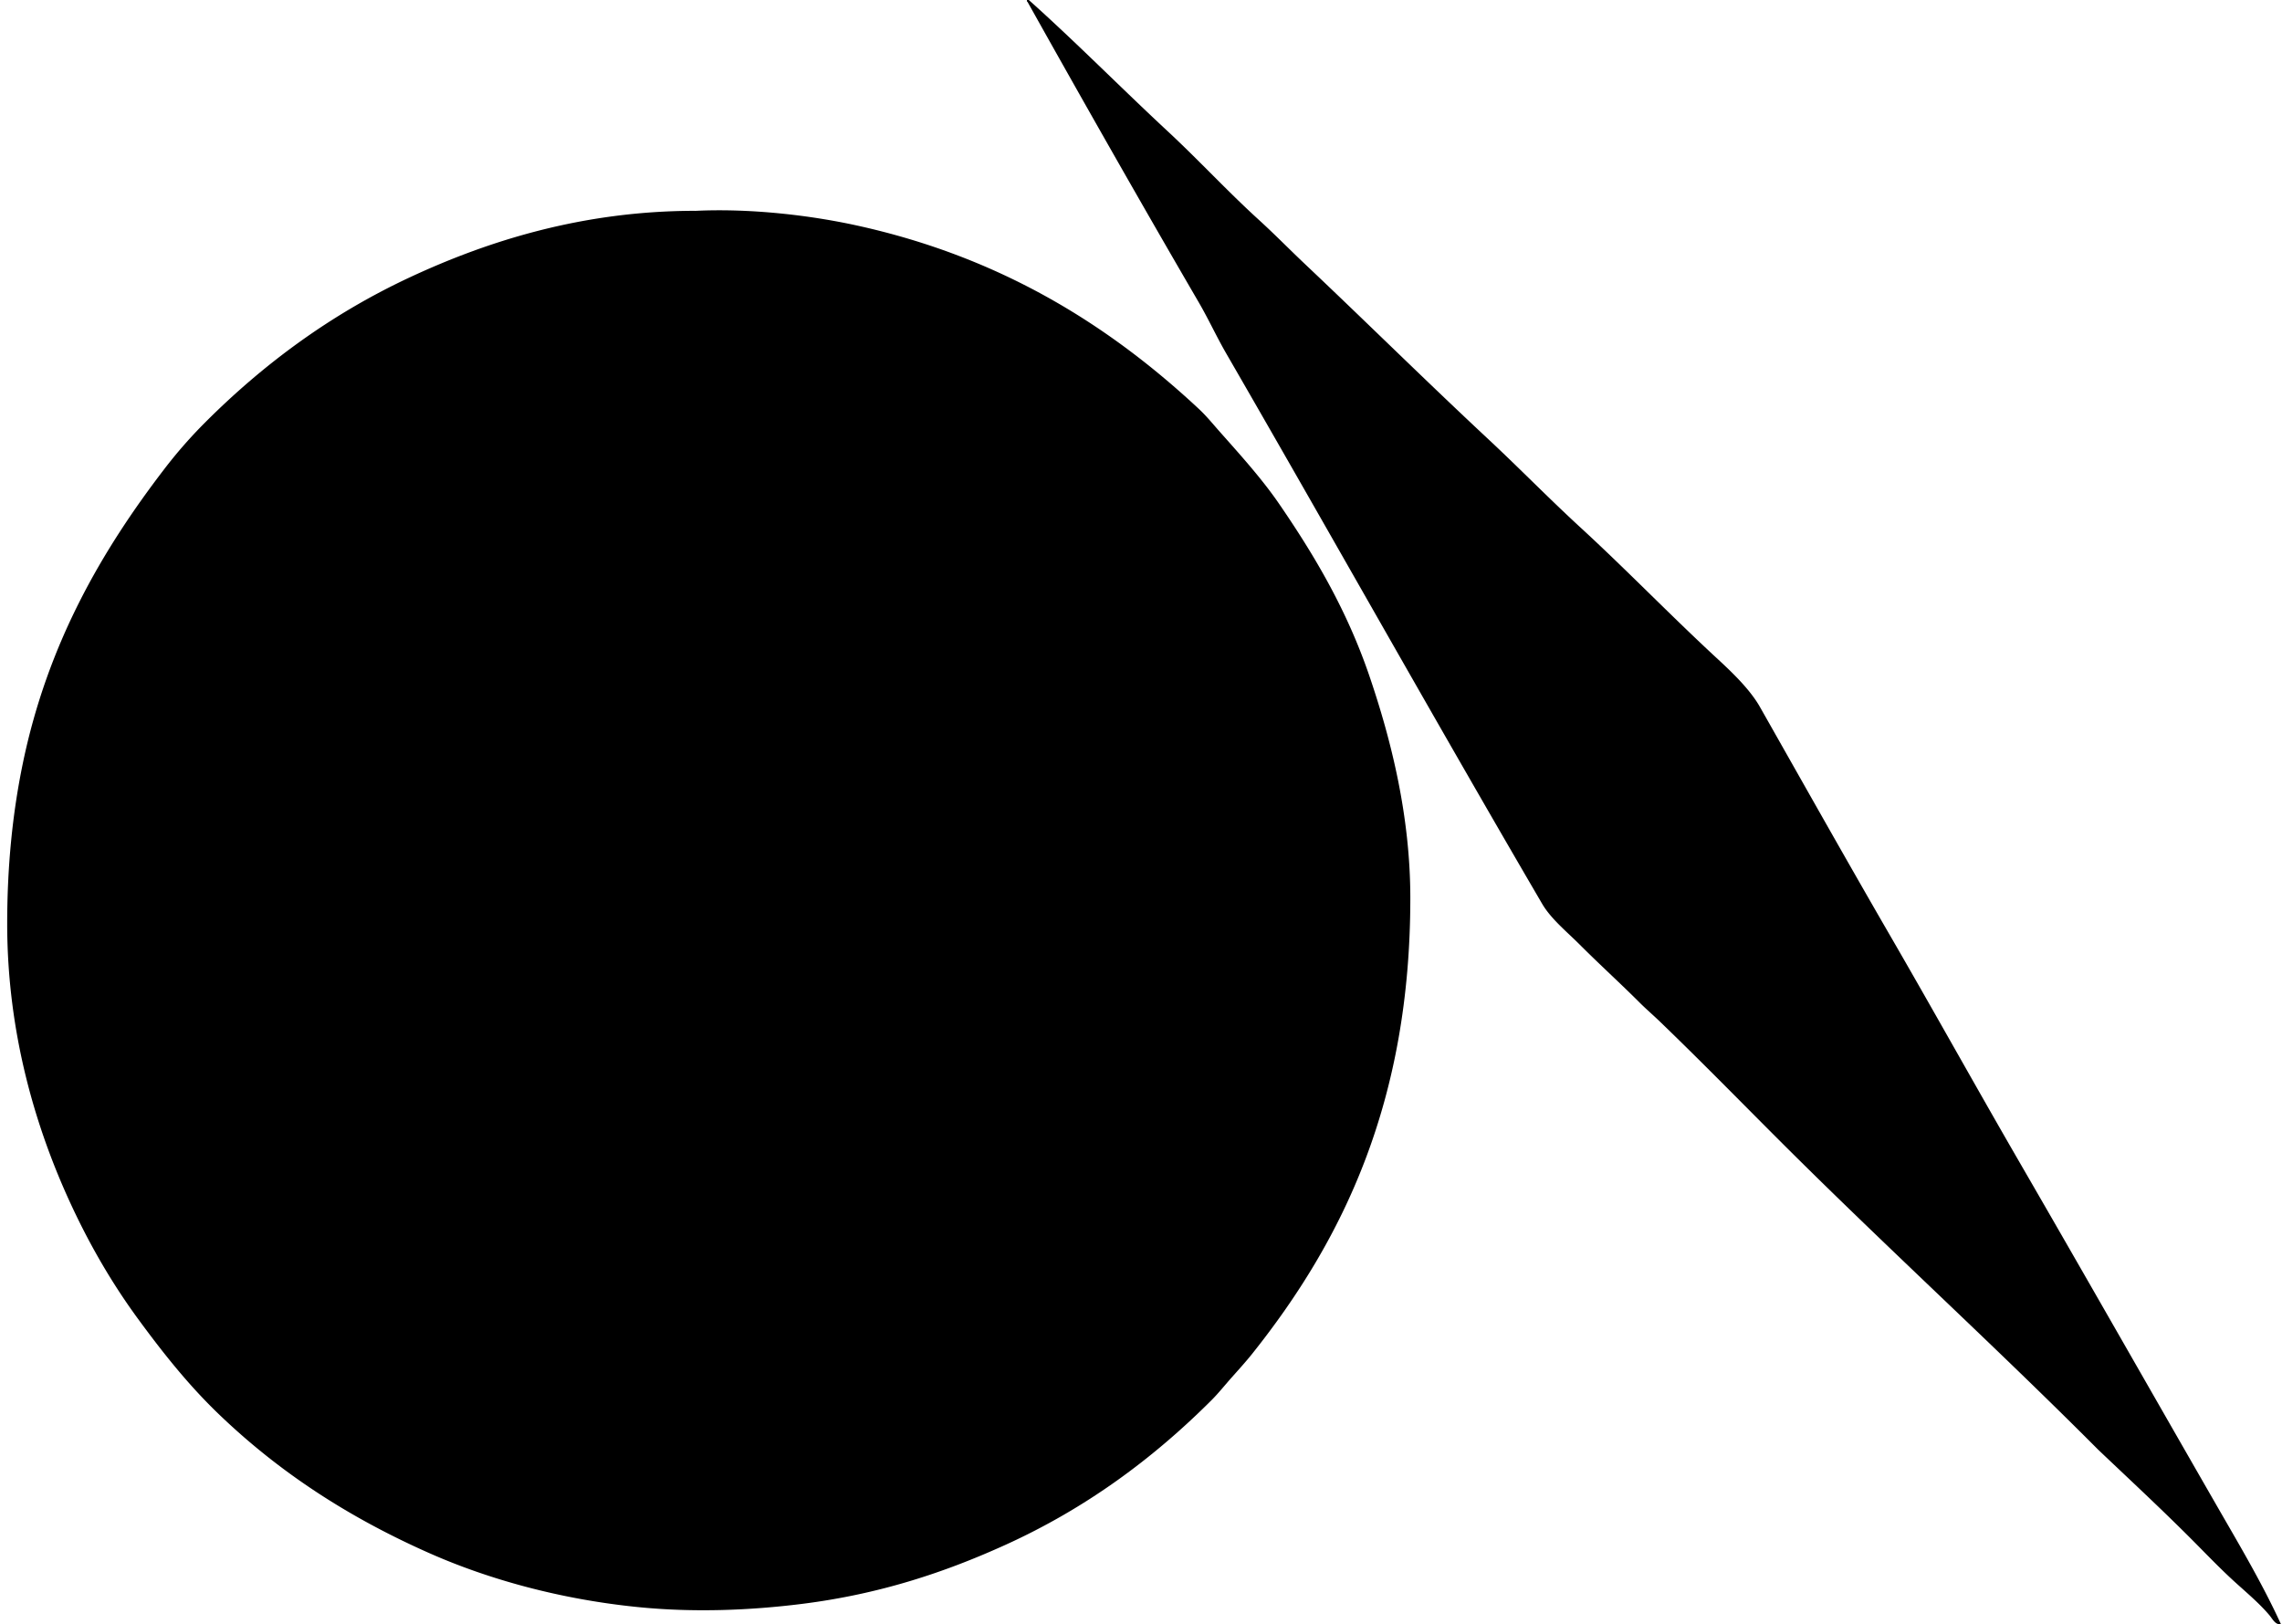 <svg xmlns="http://www.w3.org/2000/svg" width="281" height="200" fill="none" viewBox="0 0 281 200">
  <path fill="#000" fill-rule="evenodd" d="M126.452 0h.234c5.773 5.16 11.336 10.805 17.096 16.156 3.854 3.58 7.304 7.339 11.218 10.903 1.94 1.767 3.822 3.688 5.646 5.412 7.726 7.302 14.869 14.372 22.665 21.646 3.789 3.534 7.438 7.281 11.294 10.823 5.685 5.219 11.128 10.87 16.942 16.236 1.944 1.796 3.995 3.8 5.174 5.883 5.354 9.44 10.653 18.863 16.079 28.234 5.411 9.346 10.662 18.803 16.078 28.155 8.112 14.012 16.125 28.101 24.234 42.195 2.7 4.689 5.494 9.393 7.765 14.352-.709.088-1.051-.67-1.412-1.098-1.215-1.447-2.786-2.764-4.234-4.078-1.915-1.736-3.747-3.67-5.568-5.49-3.701-3.701-7.569-7.287-11.292-10.825-12.918-12.965-26.405-25.23-39.371-38.193-4.862-4.861-9.627-9.732-14.589-14.51-.824-.795-1.7-1.543-2.51-2.352-2.423-2.423-4.837-4.601-7.374-7.138-1.584-1.583-3.547-3.173-4.626-5.02C176.88 89.019 164.024 66.055 151 43.529c-1.19-2.056-2.179-4.222-3.372-6.274-7.11-12.212-14.143-24.596-21.099-37.02-.091-.012-.066-.141-.077-.235ZM85.667 25.96c6.746-.32 14.09.542 19.842 1.804 17.736 3.892 31.064 12.274 42.117 22.587.939.876 1.72 1.845 2.588 2.824 2.455 2.77 5.148 5.735 7.294 8.862 4.32 6.293 8.342 13.046 11.137 21.254 2.641 7.762 5.02 17.141 5.019 27.295 0 24.974-8.23 41.995-19.45 56.075-.78.979-1.664 1.952-2.508 2.9-.85.954-1.661 1.976-2.51 2.826-7.227 7.225-15.496 13.33-25.332 17.802-7.489 3.404-15.511 6.088-25.098 7.293-6.452.811-13.411 1.08-20.233.392-9.588-.965-18.427-3.426-25.726-6.667-10.183-4.517-18.647-10.13-25.96-17.176-3.674-3.539-6.842-7.531-9.881-11.684-3.03-4.14-5.7-8.678-8-13.569C4.407 139.093.884 127.24.886 113.72c0-7.056.654-13.522 1.883-19.528C5.81 79.32 12.51 67.816 20.257 57.722a57.583 57.583 0 0 1 5.021-5.725c7.11-7.11 15.4-13.296 25.254-17.881 9.627-4.483 21.244-8.14 34.98-8.158.05.002.104.005.155.002Z" clip-rule="evenodd"/>
</svg>
